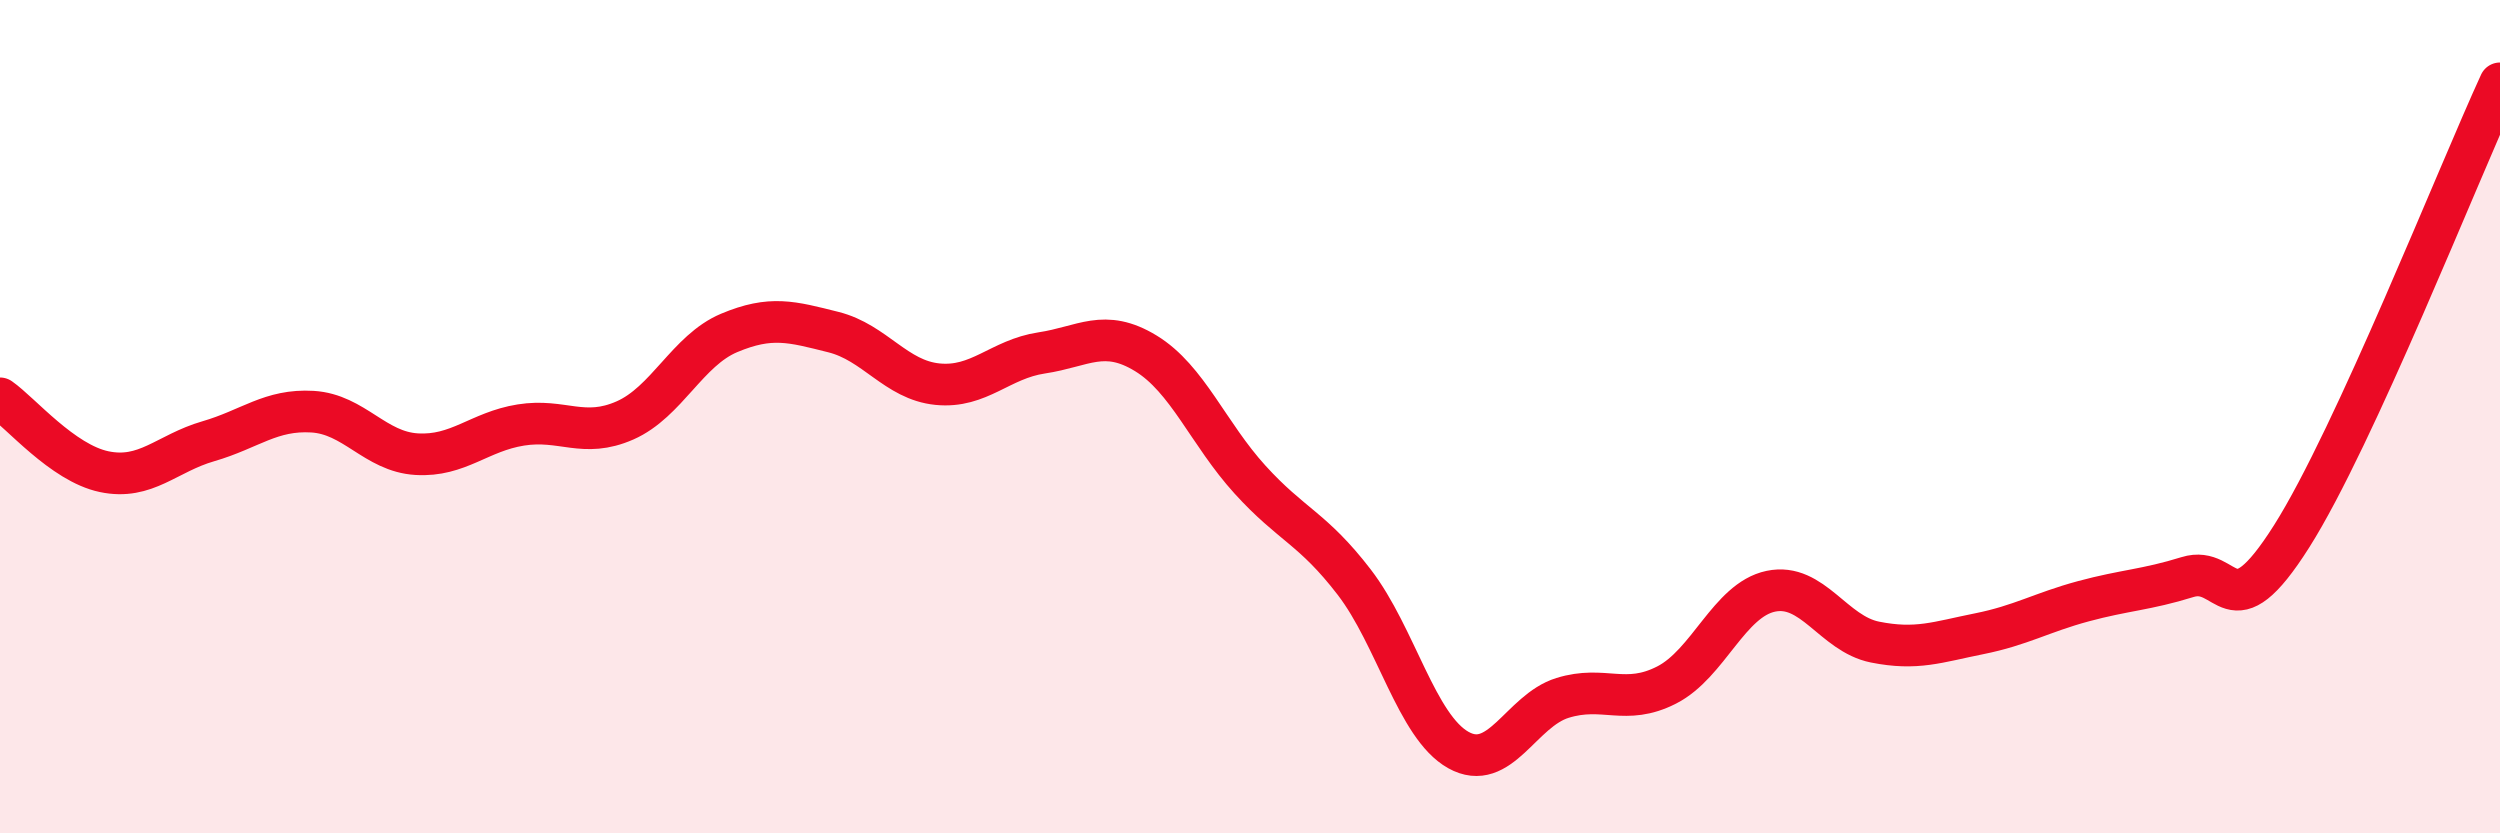 
    <svg width="60" height="20" viewBox="0 0 60 20" xmlns="http://www.w3.org/2000/svg">
      <path
        d="M 0,9.56 C 0.5,9.91 1.5,11.11 2.5,11.32 C 3.5,11.53 4,10.88 5,10.59 C 6,10.3 6.5,9.82 7.5,9.88 C 8.5,9.94 9,10.84 10,10.9 C 11,10.96 11.5,10.36 12.5,10.2 C 13.5,10.04 14,10.53 15,10.09 C 16,9.65 16.5,8.41 17.5,7.99 C 18.5,7.57 19,7.72 20,7.97 C 21,8.22 21.5,9.12 22.5,9.22 C 23.5,9.32 24,8.62 25,8.47 C 26,8.32 26.5,7.87 27.5,8.48 C 28.5,9.09 29,10.41 30,11.51 C 31,12.61 31.5,12.67 32.5,13.97 C 33.5,15.27 34,17.44 35,18 C 36,18.56 36.5,17.06 37.5,16.75 C 38.5,16.44 39,16.95 40,16.44 C 41,15.93 41.5,14.4 42.5,14.19 C 43.5,13.98 44,15.21 45,15.41 C 46,15.61 46.5,15.41 47.5,15.21 C 48.5,15.01 49,14.7 50,14.43 C 51,14.16 51.5,14.16 52.5,13.85 C 53.5,13.54 53.5,15.24 55,12.87 C 56.5,10.5 59,4.17 60,2L60 20L0 20Z"
        fill="#EB0A25"
        opacity="0.1"
        stroke-linecap="round"
        stroke-linejoin="round"
      />
      <path
        d="M 0,9.56 C 0.5,9.91 1.5,11.11 2.5,11.32 C 3.5,11.53 4,10.88 5,10.59 C 6,10.3 6.5,9.82 7.5,9.88 C 8.5,9.94 9,10.84 10,10.9 C 11,10.96 11.5,10.36 12.5,10.2 C 13.5,10.04 14,10.53 15,10.09 C 16,9.65 16.5,8.41 17.5,7.99 C 18.5,7.57 19,7.72 20,7.97 C 21,8.22 21.5,9.12 22.5,9.22 C 23.5,9.32 24,8.62 25,8.47 C 26,8.32 26.5,7.87 27.5,8.48 C 28.5,9.09 29,10.41 30,11.51 C 31,12.61 31.5,12.67 32.5,13.97 C 33.5,15.27 34,17.44 35,18 C 36,18.56 36.5,17.06 37.5,16.75 C 38.5,16.44 39,16.95 40,16.44 C 41,15.93 41.5,14.4 42.5,14.19 C 43.5,13.98 44,15.21 45,15.41 C 46,15.61 46.5,15.41 47.5,15.21 C 48.5,15.01 49,14.7 50,14.43 C 51,14.16 51.5,14.16 52.5,13.85 C 53.5,13.54 53.5,15.24 55,12.87 C 56.5,10.5 59,4.17 60,2"
        stroke="#EB0A25"
        stroke-width="1"
        fill="none"
        stroke-linecap="round"
        stroke-linejoin="round"
      />
    </svg>
  